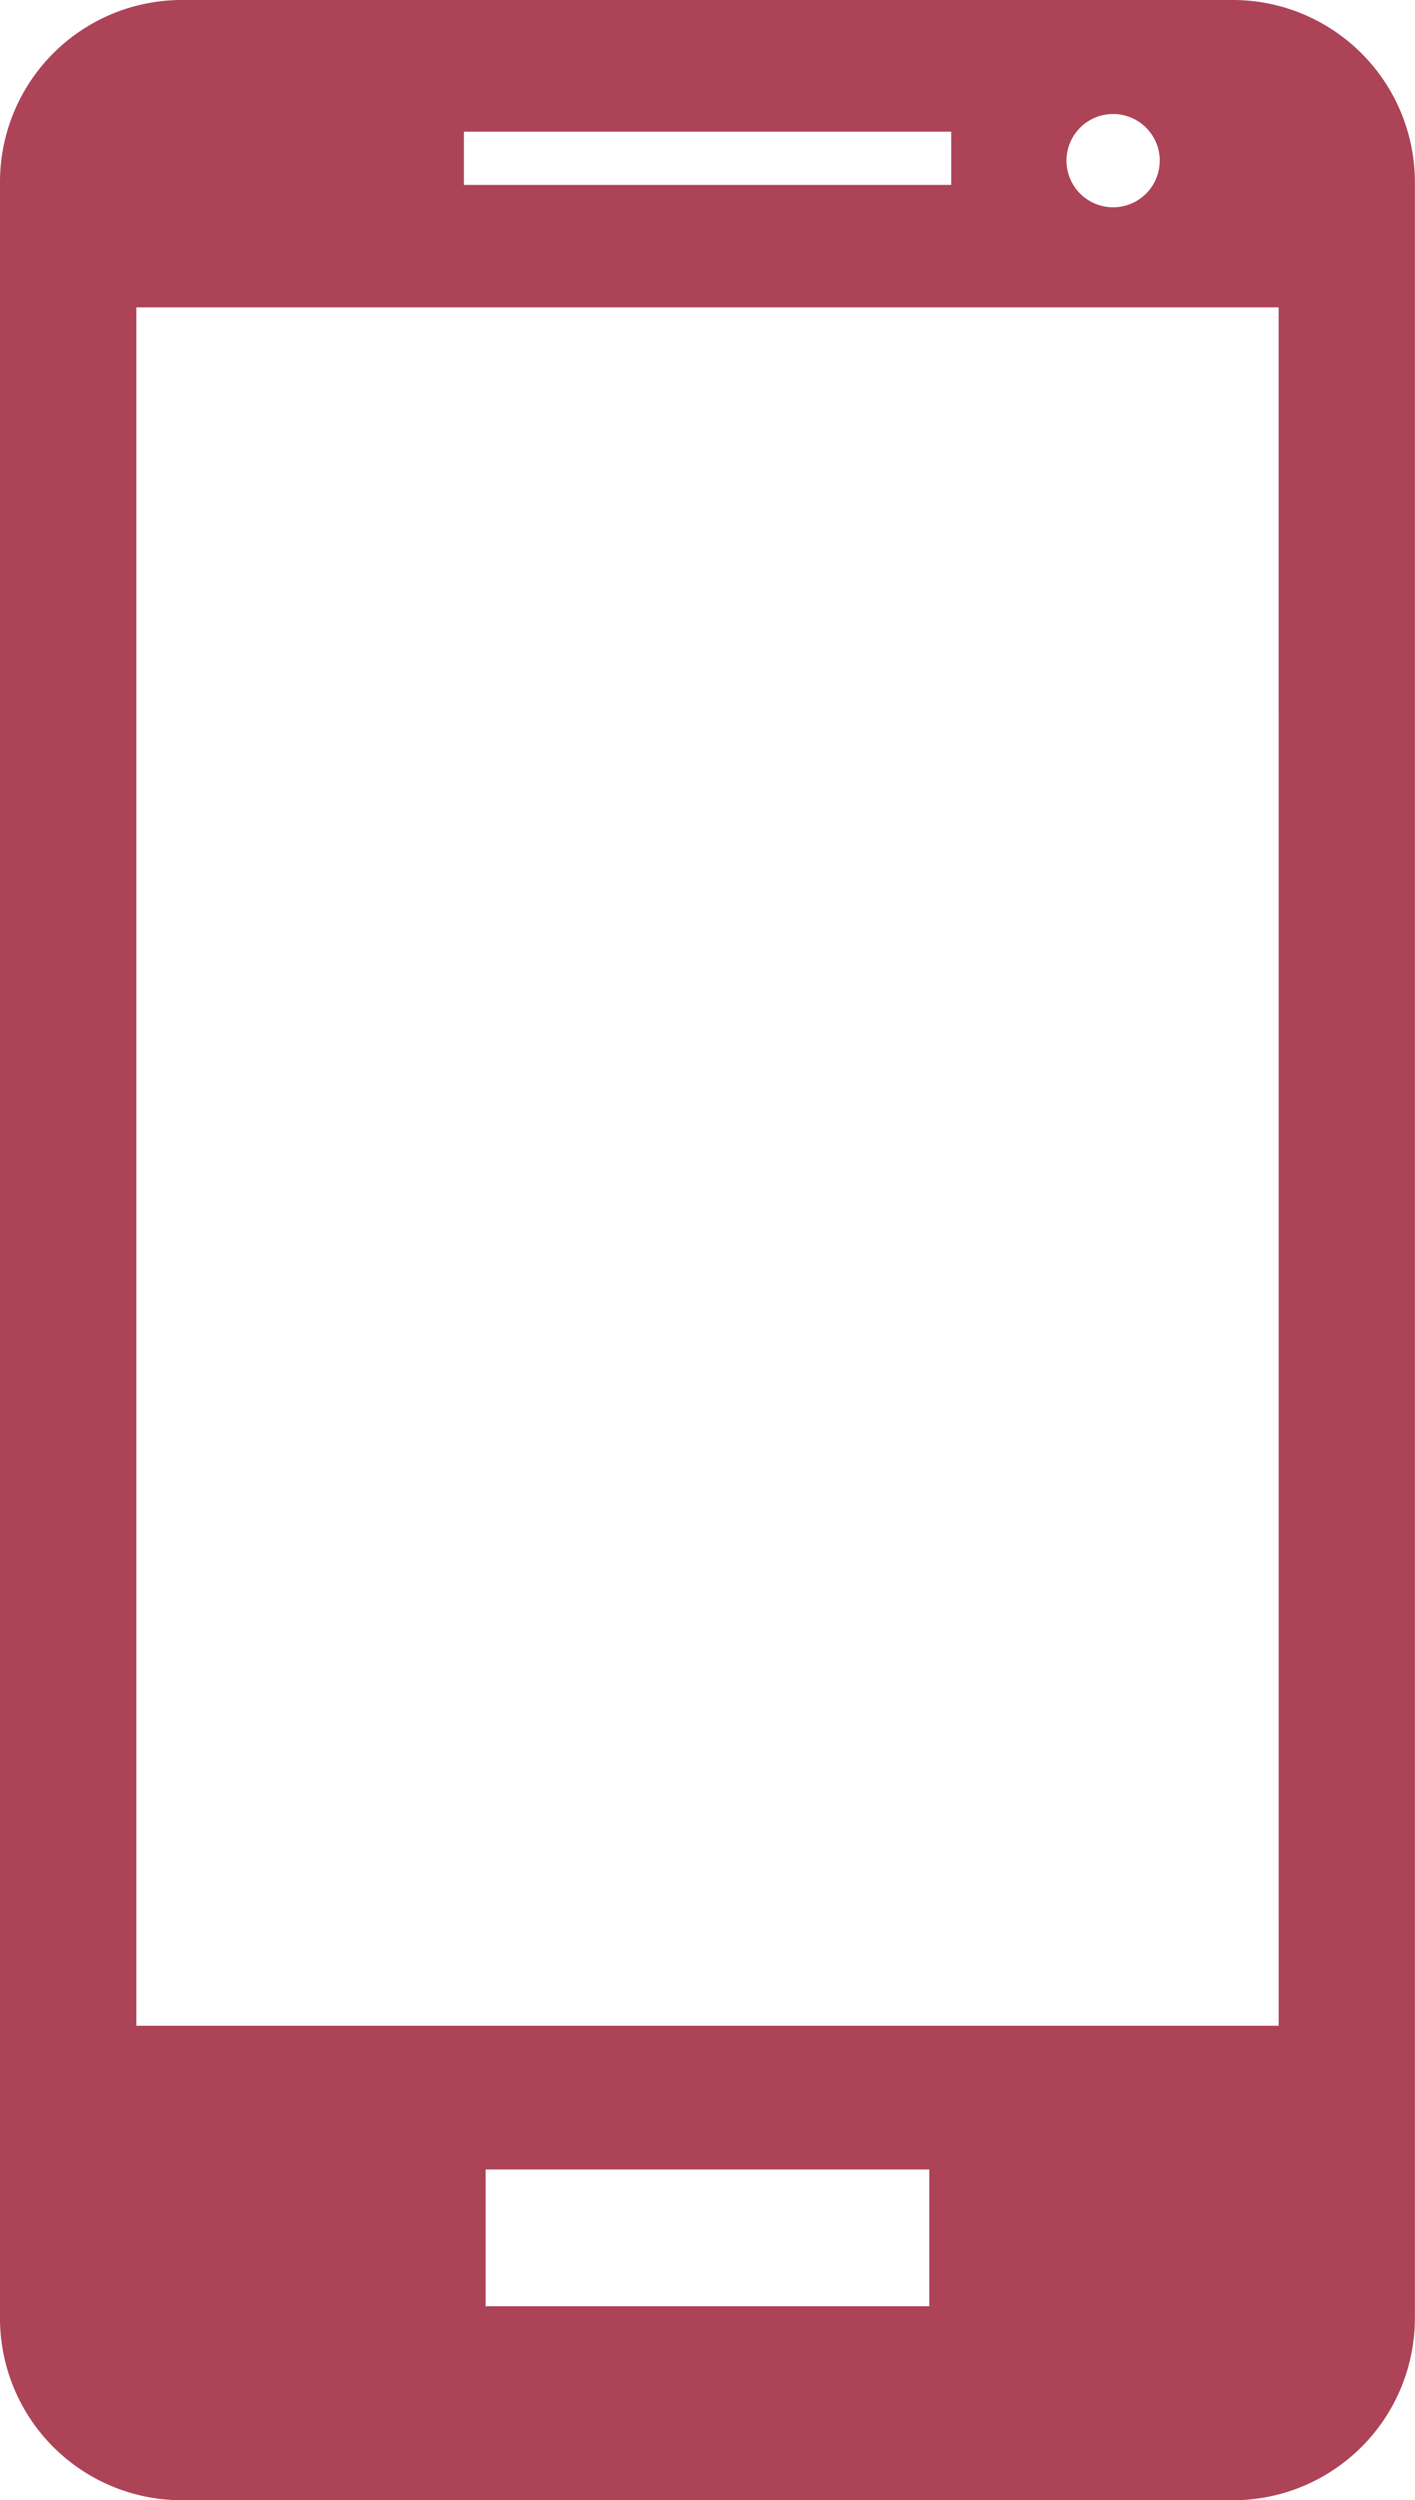 <svg xmlns="http://www.w3.org/2000/svg" width="39.133" height="69.1" viewBox="0 0 39.133 69.1"><defs><style>.a{fill:#ad4357;}</style></defs><g transform="translate(-6.87)"><path class="a" d="M40.972,0H11.9A5.029,5.029,0,0,0,6.87,5.036V64.071A5.029,5.029,0,0,0,11.9,69.1H40.972A5.034,5.034,0,0,0,46,64.071V5.036A5.037,5.037,0,0,0,40.972,0Zm1.261,55.986H10.641V8.494H42.232ZM33.175,5.11H19.7V3.64H33.177l0,1.47Zm5.768-.672a1.289,1.289,0,1,1-1.289-1.287A1.29,1.29,0,0,1,38.944,4.438Zm-6.372,59.3H20.3V59.958H32.571Z" transform="translate(0)"/></g></svg>